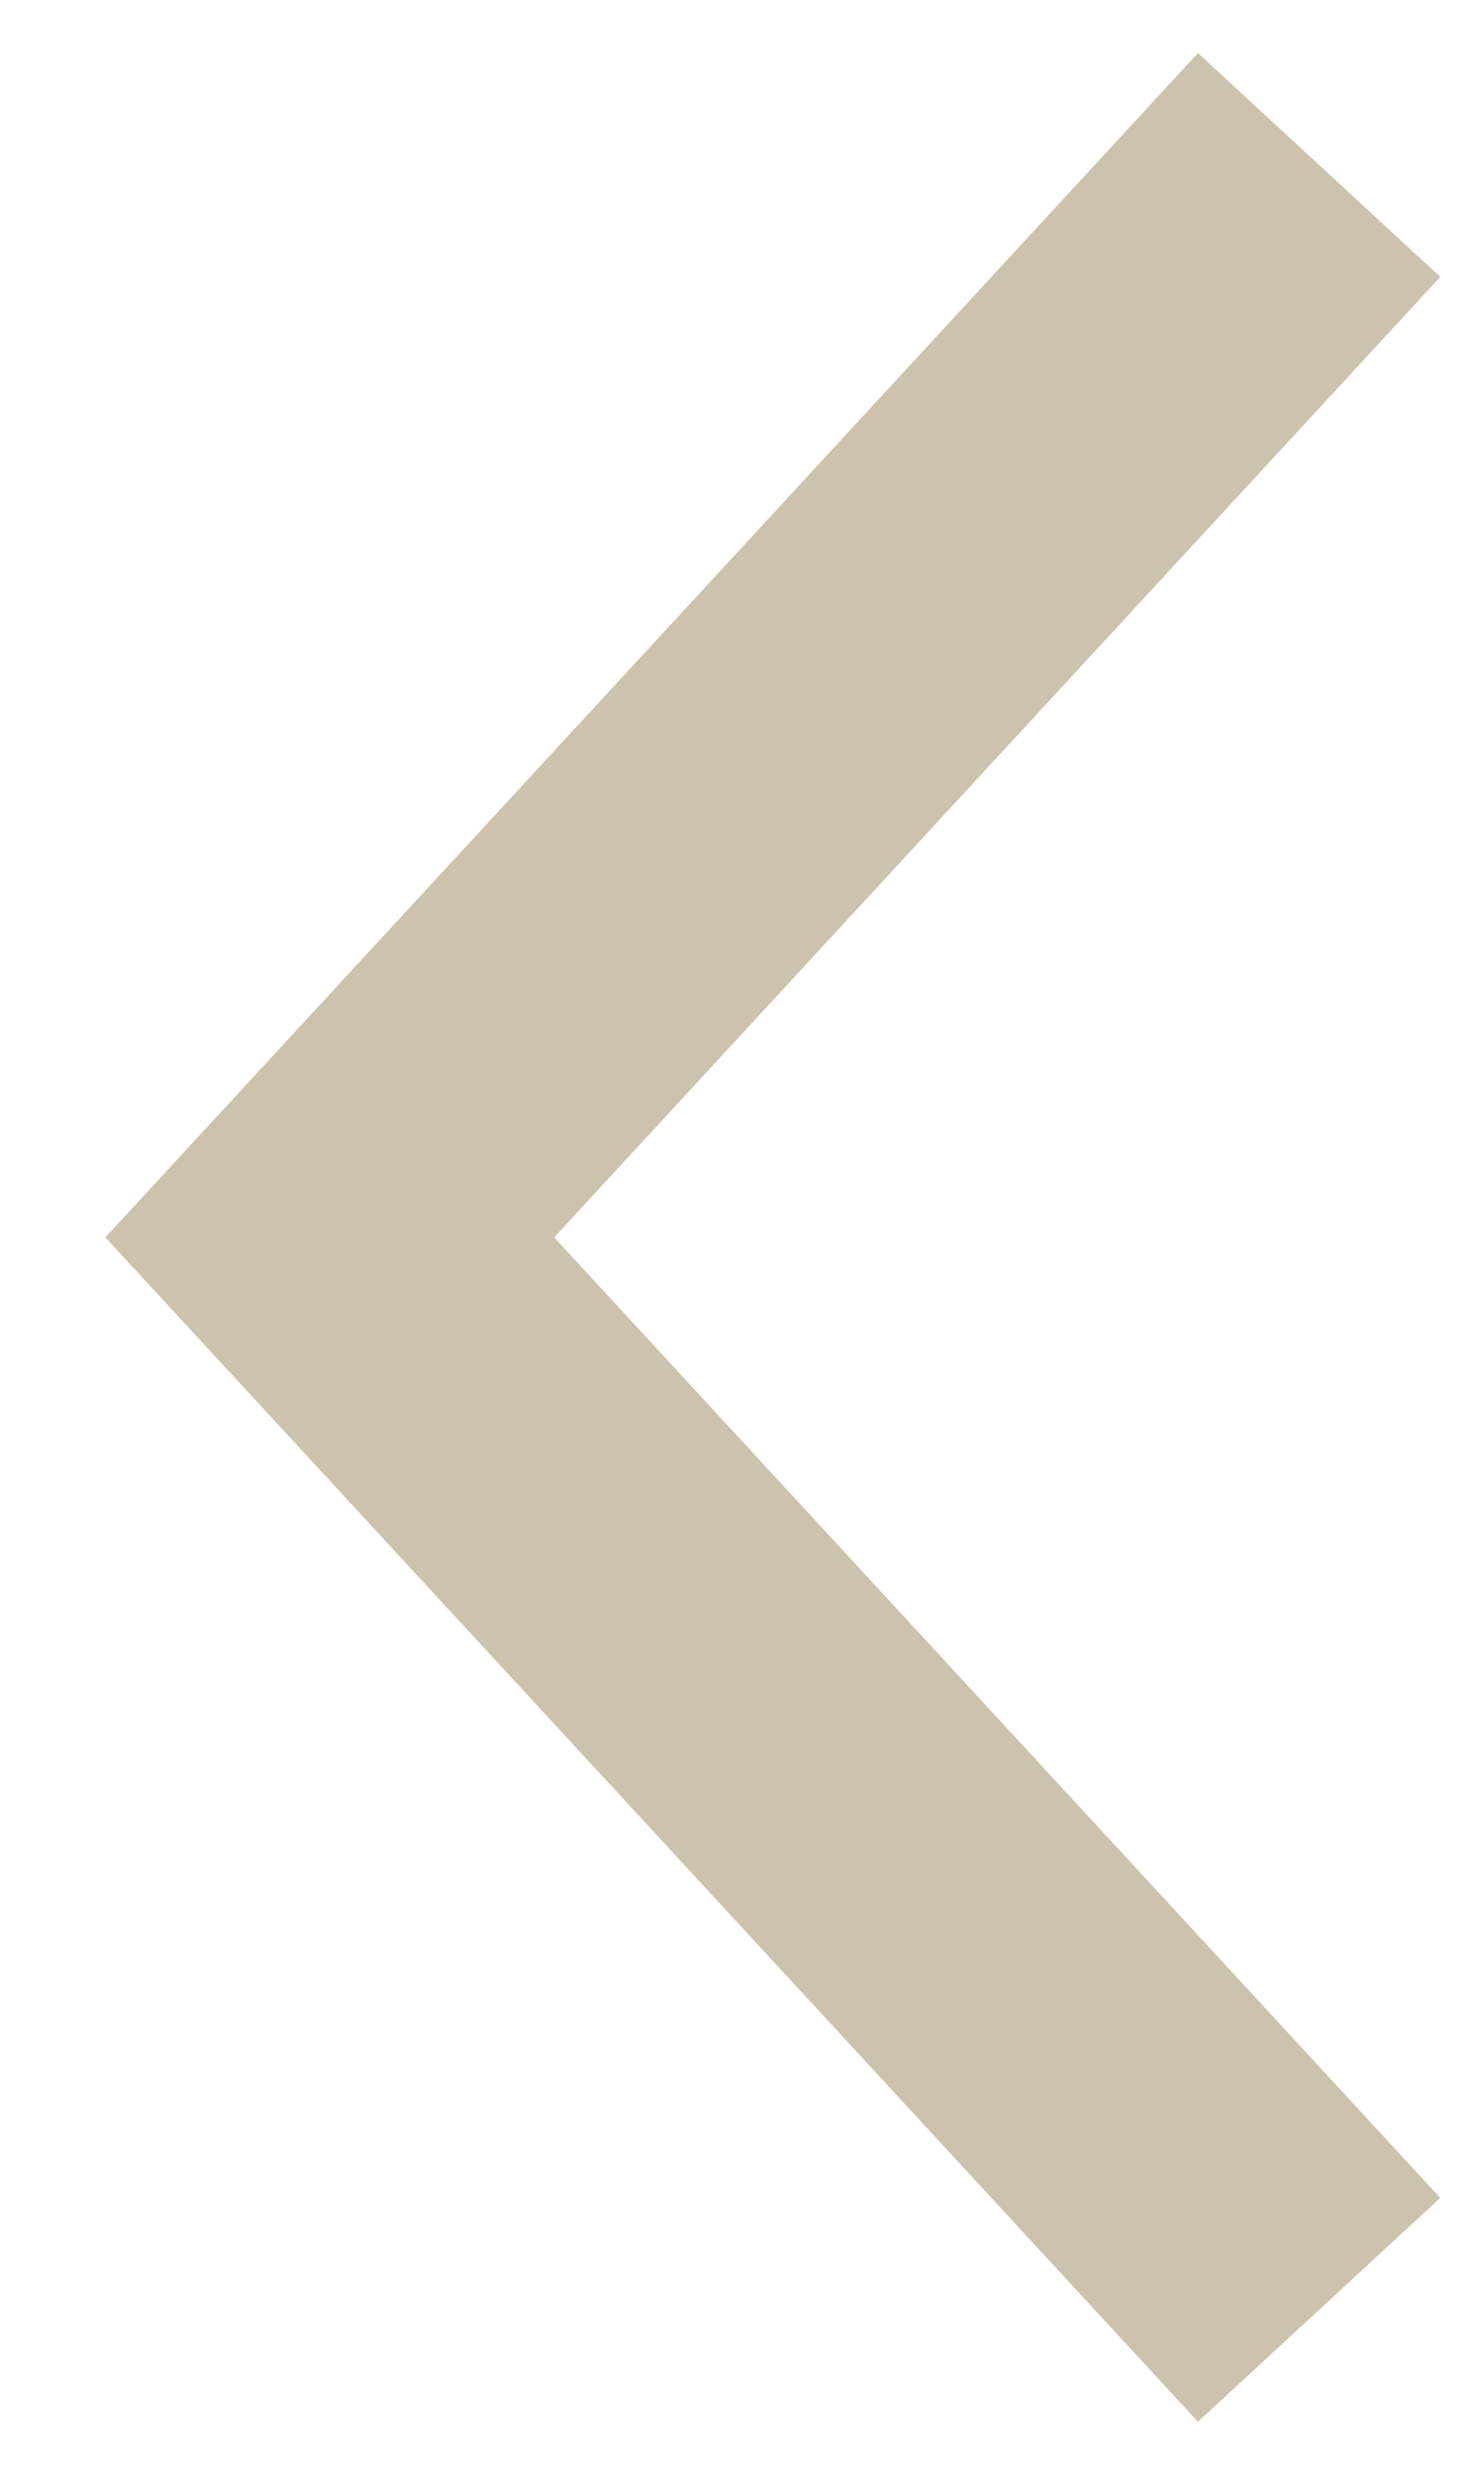 <?xml version="1.0" encoding="UTF-8"?>
<svg width="9px" height="15px" viewBox="0 0 9 15" version="1.1" xmlns="http://www.w3.org/2000/svg" xmlns:xlink="http://www.w3.org/1999/xlink">
    <!-- Generator: Sketch 54.1 (76490) - https://sketchapp.com -->
    <title>Page 1 Copy</title>
    <desc>Created with Sketch.</desc>
    <g id="Page-1" stroke="none" stroke-width="1" fill="none" fill-rule="evenodd">
        <g id="Page-projets-/-domaine" transform="translate(-24, -521)" stroke="#CDC2AD" stroke-width="2">
            <g id="Group-19" transform="translate(0, 493)">
                <polyline id="Page-1-Copy" transform="translate(29, 35.5) scale(-1, 1) translate(-29, -35.5) " points="26 29 32 35.5 26 42"></polyline>
            </g>
        </g>
    </g>
</svg>
